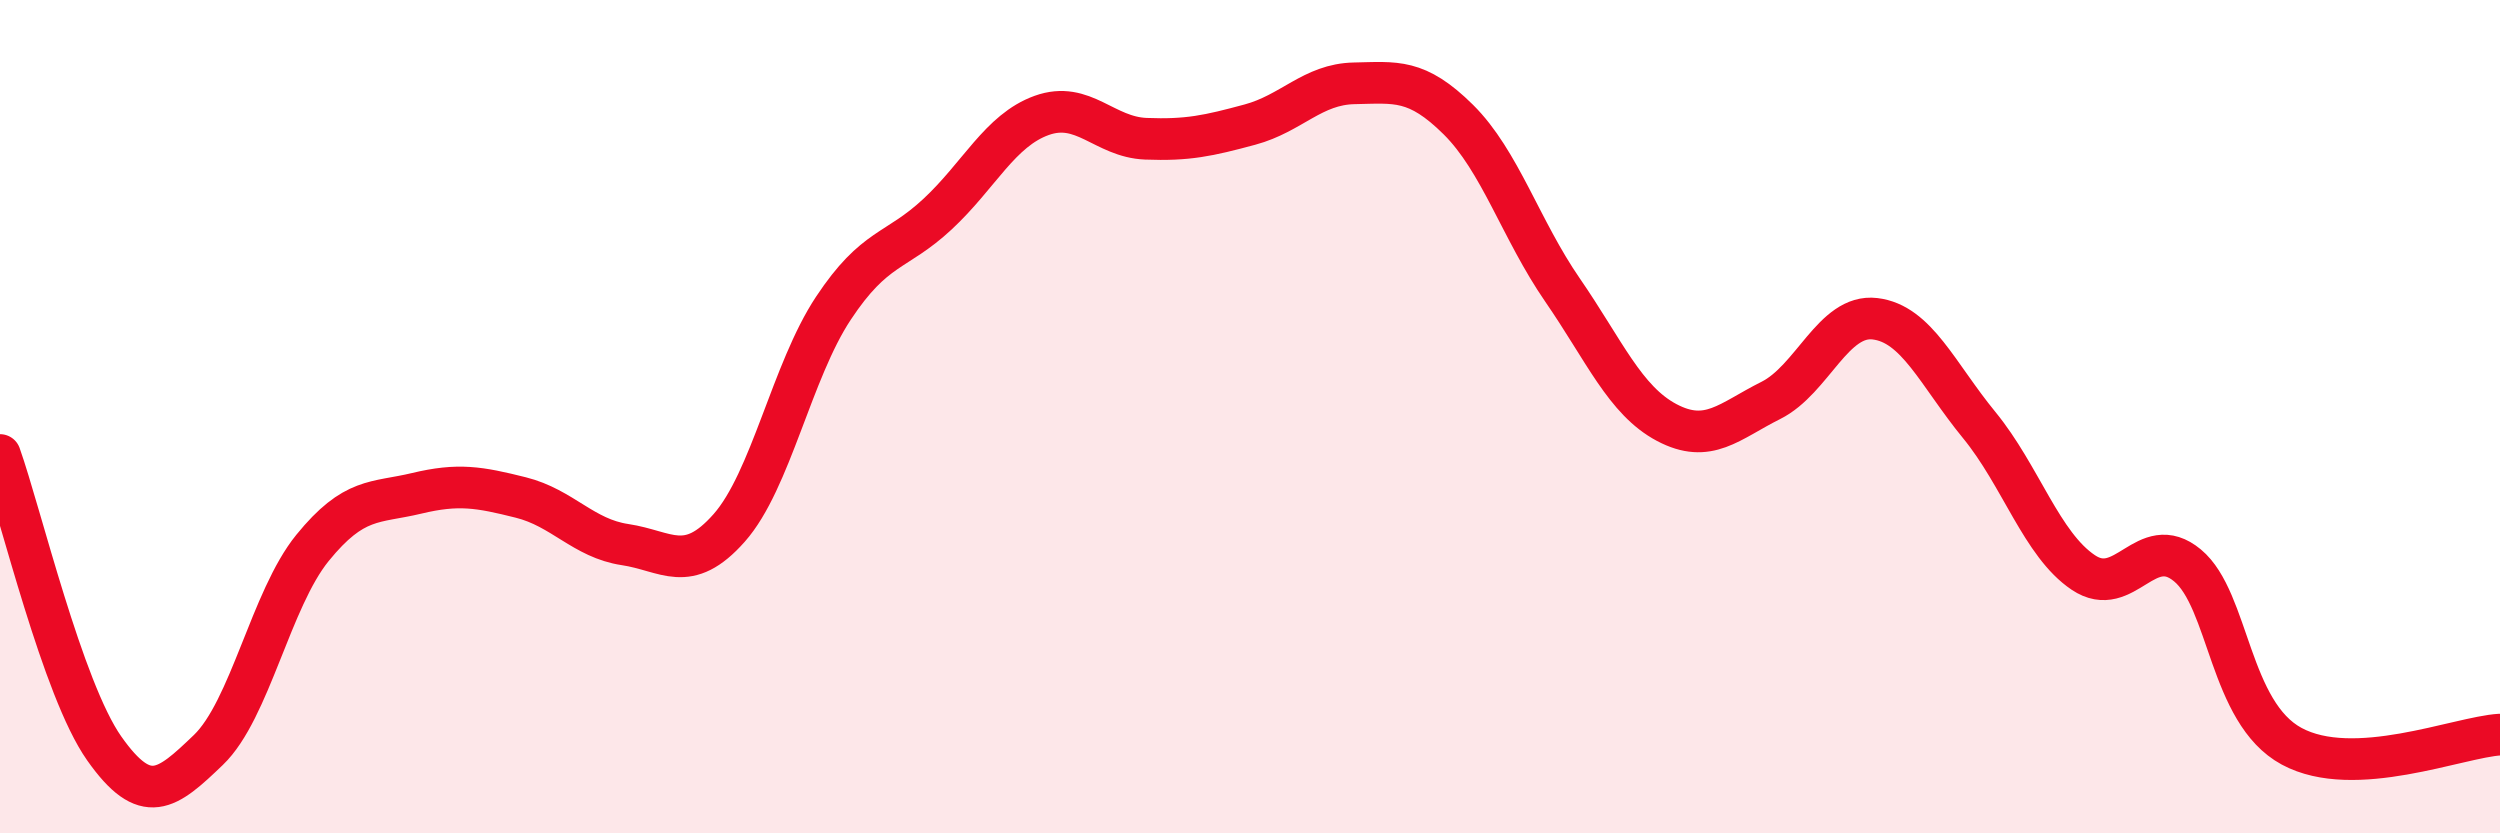
    <svg width="60" height="20" viewBox="0 0 60 20" xmlns="http://www.w3.org/2000/svg">
      <path
        d="M 0,10.92 C 0.5,12.33 1.5,16.54 2.5,17.96 C 3.5,19.38 4,18.96 5,18 C 6,17.04 6.5,14.38 7.5,13.15 C 8.5,11.92 9,12.08 10,11.84 C 11,11.6 11.5,11.69 12.5,11.94 C 13.5,12.19 14,12.92 15,13.07 C 16,13.22 16.5,13.8 17.5,12.67 C 18.5,11.54 19,8.91 20,7.4 C 21,5.89 21.5,6.07 22.5,5.14 C 23.5,4.21 24,3.13 25,2.77 C 26,2.41 26.5,3.29 27.5,3.33 C 28.5,3.37 29,3.26 30,2.99 C 31,2.72 31.5,2.02 32.5,2 C 33.5,1.98 34,1.88 35,2.87 C 36,3.86 36.5,5.51 37.5,6.96 C 38.5,8.41 39,9.61 40,10.14 C 41,10.67 41.5,10.11 42.5,9.61 C 43.5,9.11 44,7.53 45,7.65 C 46,7.77 46.5,8.98 47.5,10.2 C 48.5,11.42 49,13.07 50,13.74 C 51,14.41 51.5,12.74 52.5,13.57 C 53.5,14.4 53.5,17.1 55,17.91 C 56.5,18.72 59,17.69 60,17.63L60 20L0 20Z"
        fill="#EB0A25"
        opacity="0.1"
        stroke-linecap="round"
        stroke-linejoin="round"
      />
      <path
        d="M 0,10.92 C 0.5,12.33 1.5,16.54 2.5,17.96 C 3.5,19.38 4,18.96 5,18 C 6,17.04 6.5,14.38 7.5,13.15 C 8.5,11.92 9,12.08 10,11.84 C 11,11.6 11.5,11.69 12.5,11.94 C 13.5,12.19 14,12.92 15,13.07 C 16,13.22 16.5,13.8 17.5,12.67 C 18.5,11.54 19,8.91 20,7.4 C 21,5.89 21.5,6.07 22.5,5.14 C 23.5,4.21 24,3.13 25,2.77 C 26,2.41 26.5,3.29 27.5,3.33 C 28.5,3.37 29,3.26 30,2.99 C 31,2.72 31.5,2.02 32.5,2 C 33.5,1.98 34,1.88 35,2.87 C 36,3.86 36.5,5.51 37.5,6.96 C 38.5,8.41 39,9.61 40,10.14 C 41,10.67 41.5,10.11 42.5,9.61 C 43.5,9.11 44,7.53 45,7.65 C 46,7.77 46.5,8.98 47.5,10.2 C 48.5,11.42 49,13.07 50,13.74 C 51,14.41 51.5,12.74 52.5,13.57 C 53.5,14.4 53.5,17.1 55,17.91 C 56.5,18.72 59,17.69 60,17.63"
        stroke="#EB0A25"
        stroke-width="1"
        fill="none"
        stroke-linecap="round"
        stroke-linejoin="round"
      />
    </svg>
  